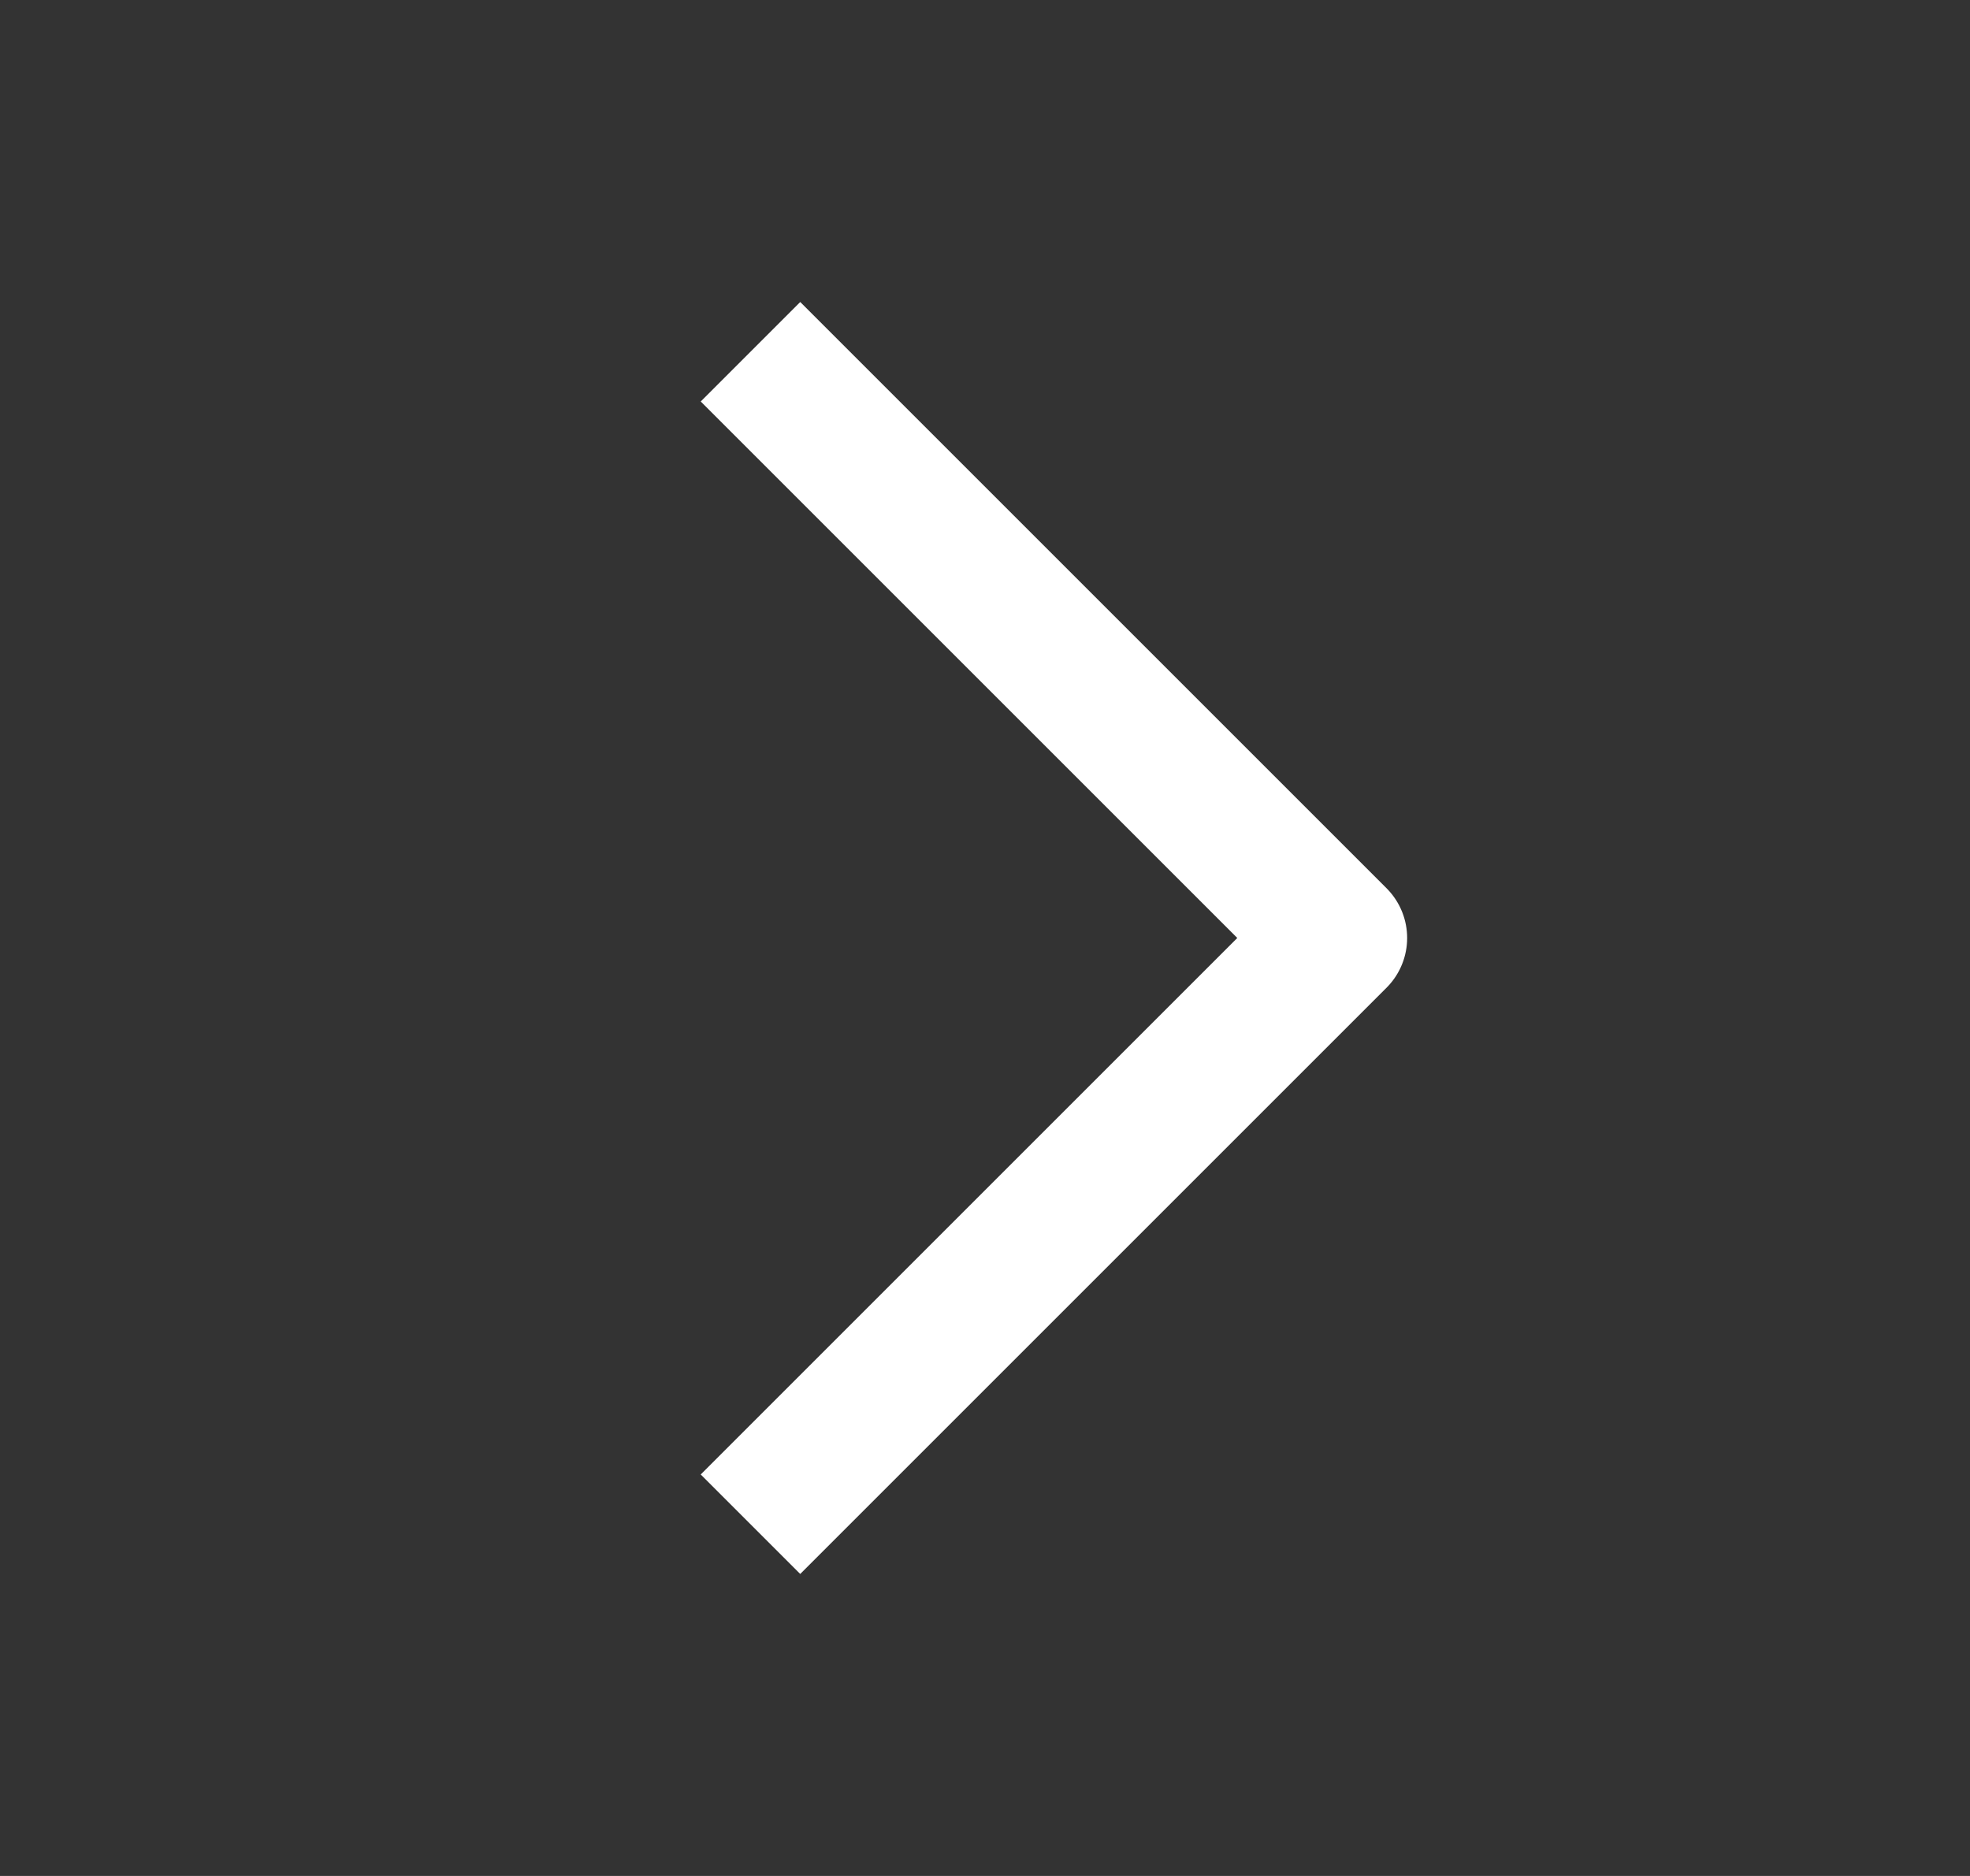 <svg width="21" height="20" viewBox="0 0 21 20" fill="none" xmlns="http://www.w3.org/2000/svg">
<rect x="0" y="0" width="21" height="20" fill="#333333" stroke="none"/>
<path d="M8 3.75L14.25 10L8 16.25" stroke="white" stroke-width="1.5" stroke-linejoin="round"/>
</svg>
